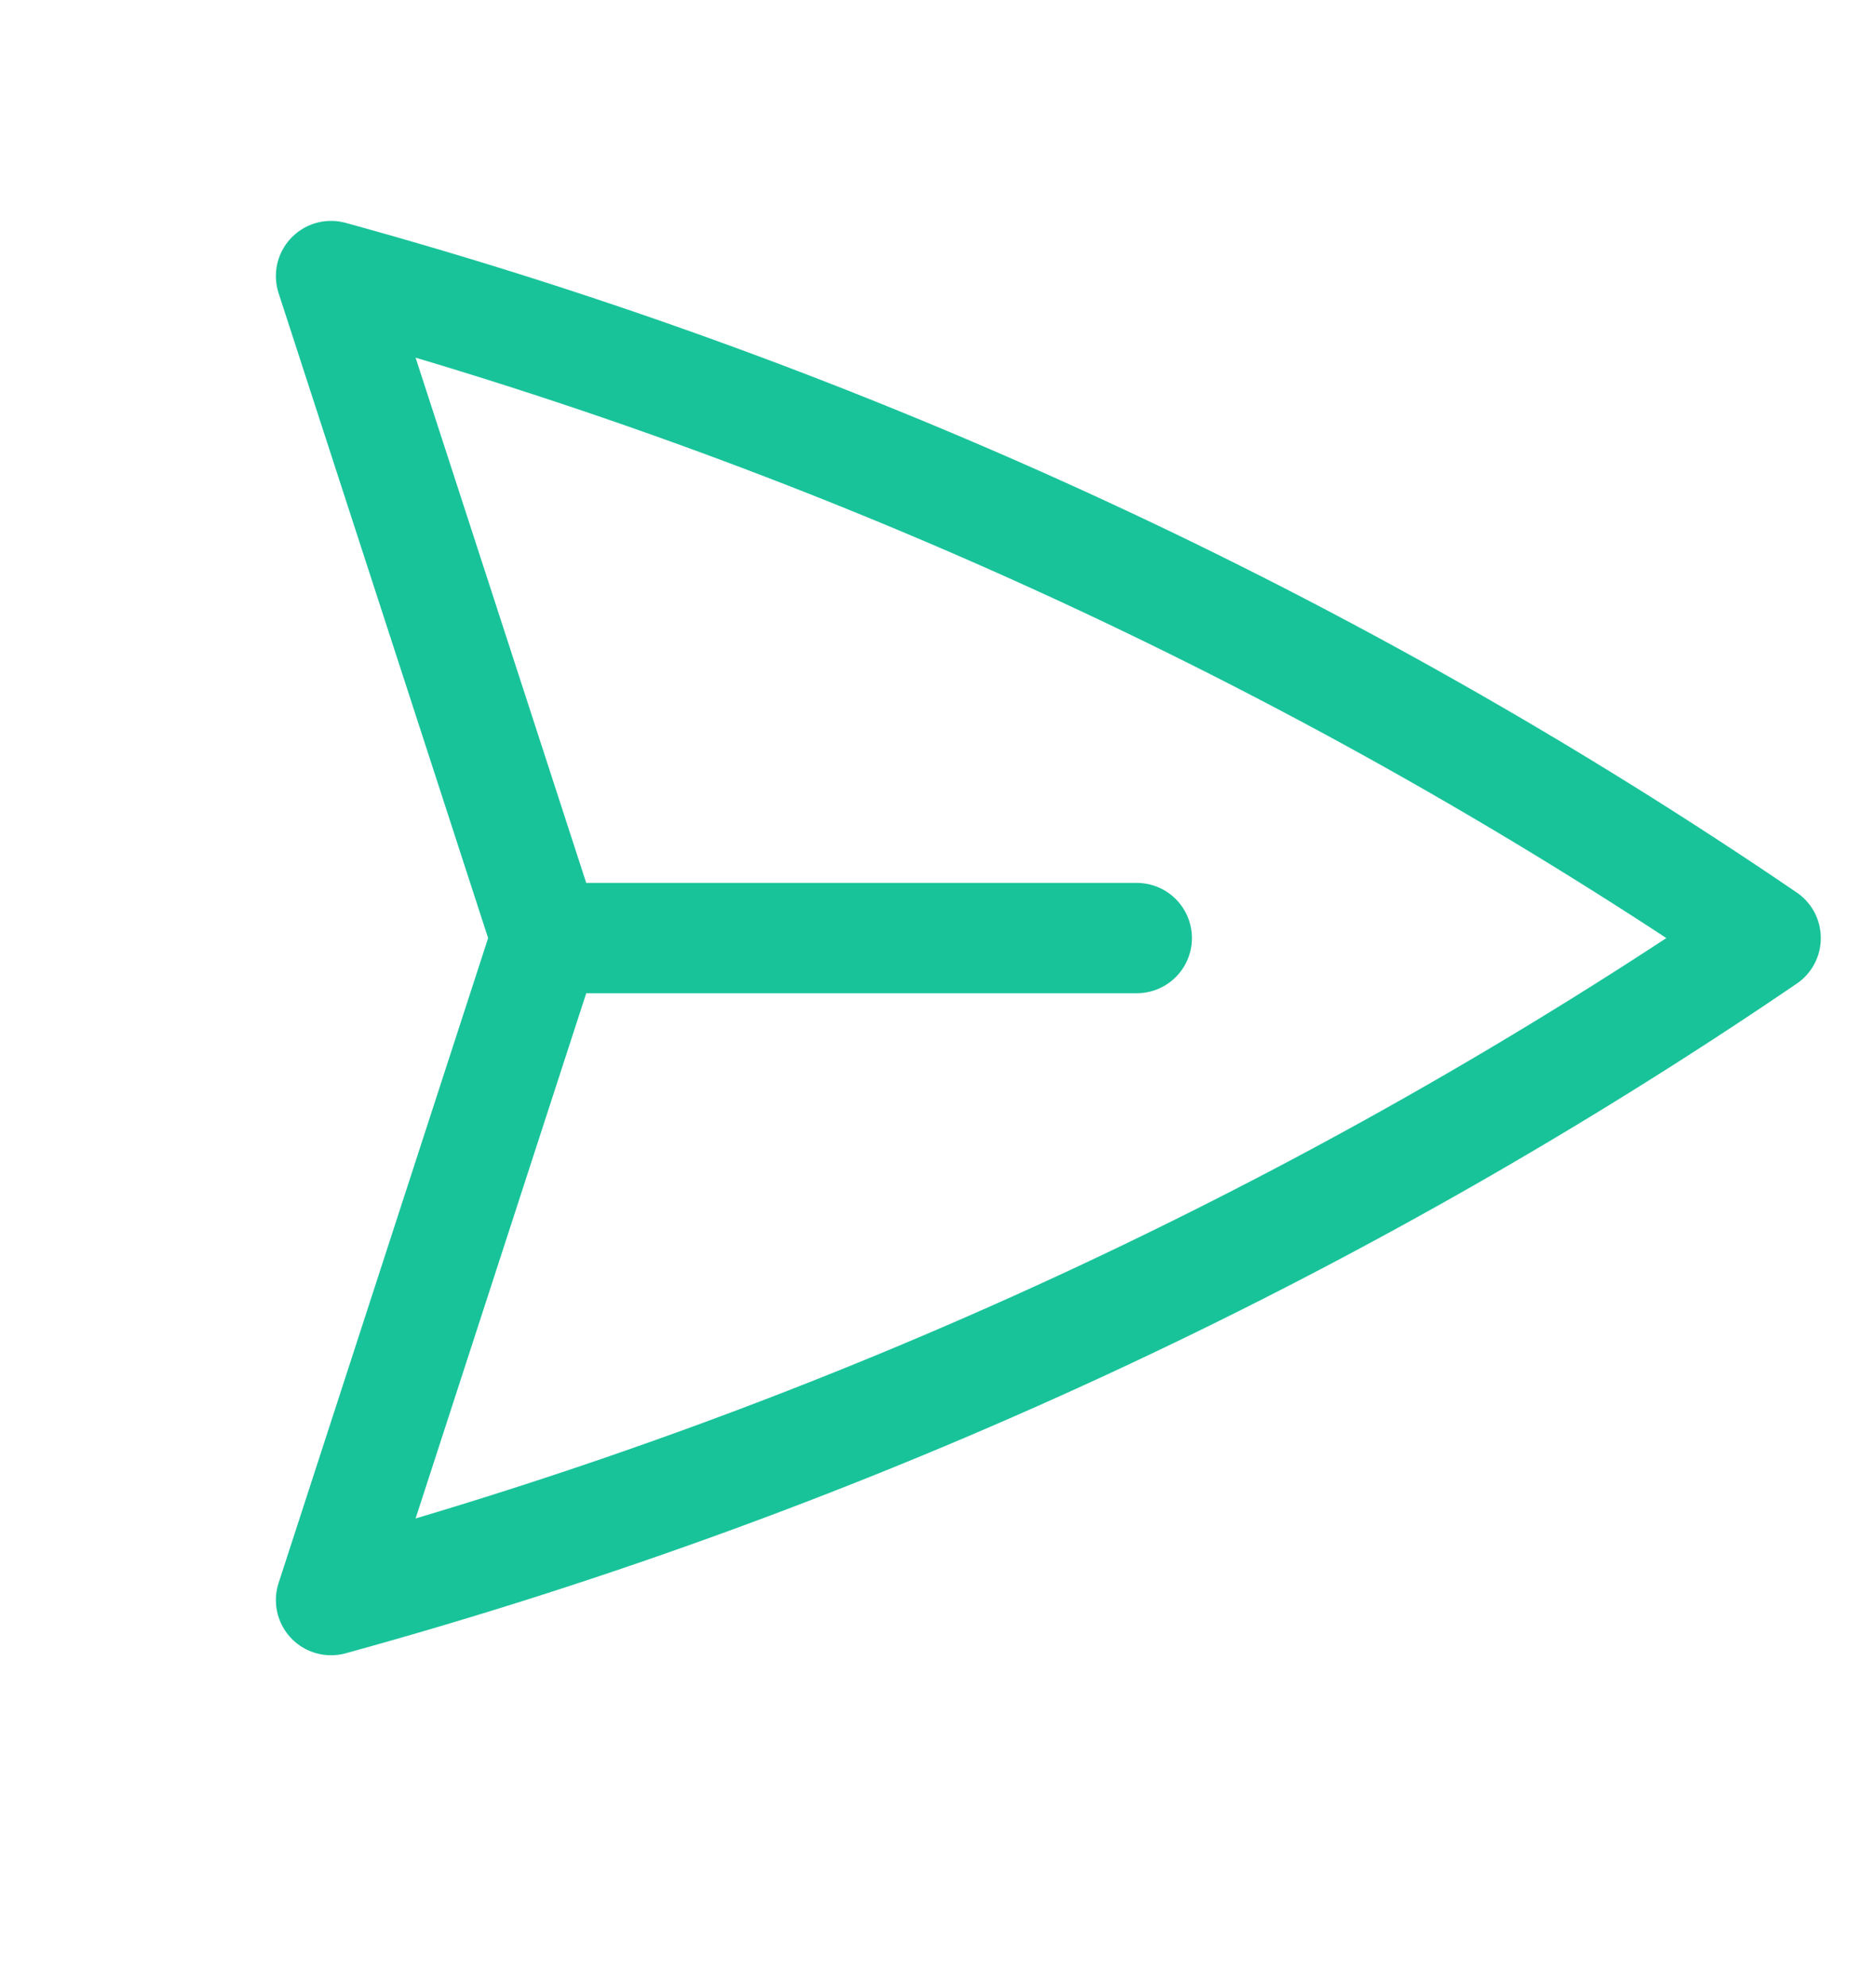<svg width="17" height="18" viewBox="0 0 17 18" fill="none" xmlns="http://www.w3.org/2000/svg">
<g clip-path="url(#clip0_7315_12632)">
<path d="M4.949 8.502L3 2.502C7.721 3.801 12.105 5.849 16 8.502C12.105 11.155 7.721 13.203 3 14.502L4.949 8.502ZM4.949 8.502L10.301 8.502" stroke="#19C39A" stroke-linecap="round" stroke-linejoin="round"/>
</g>
<defs>
<clipPath id="clip0_7315_12632">
<rect width="17" height="17" fill="white" transform="translate(0 0.105)"/>
</clipPath>
</defs>
</svg>
